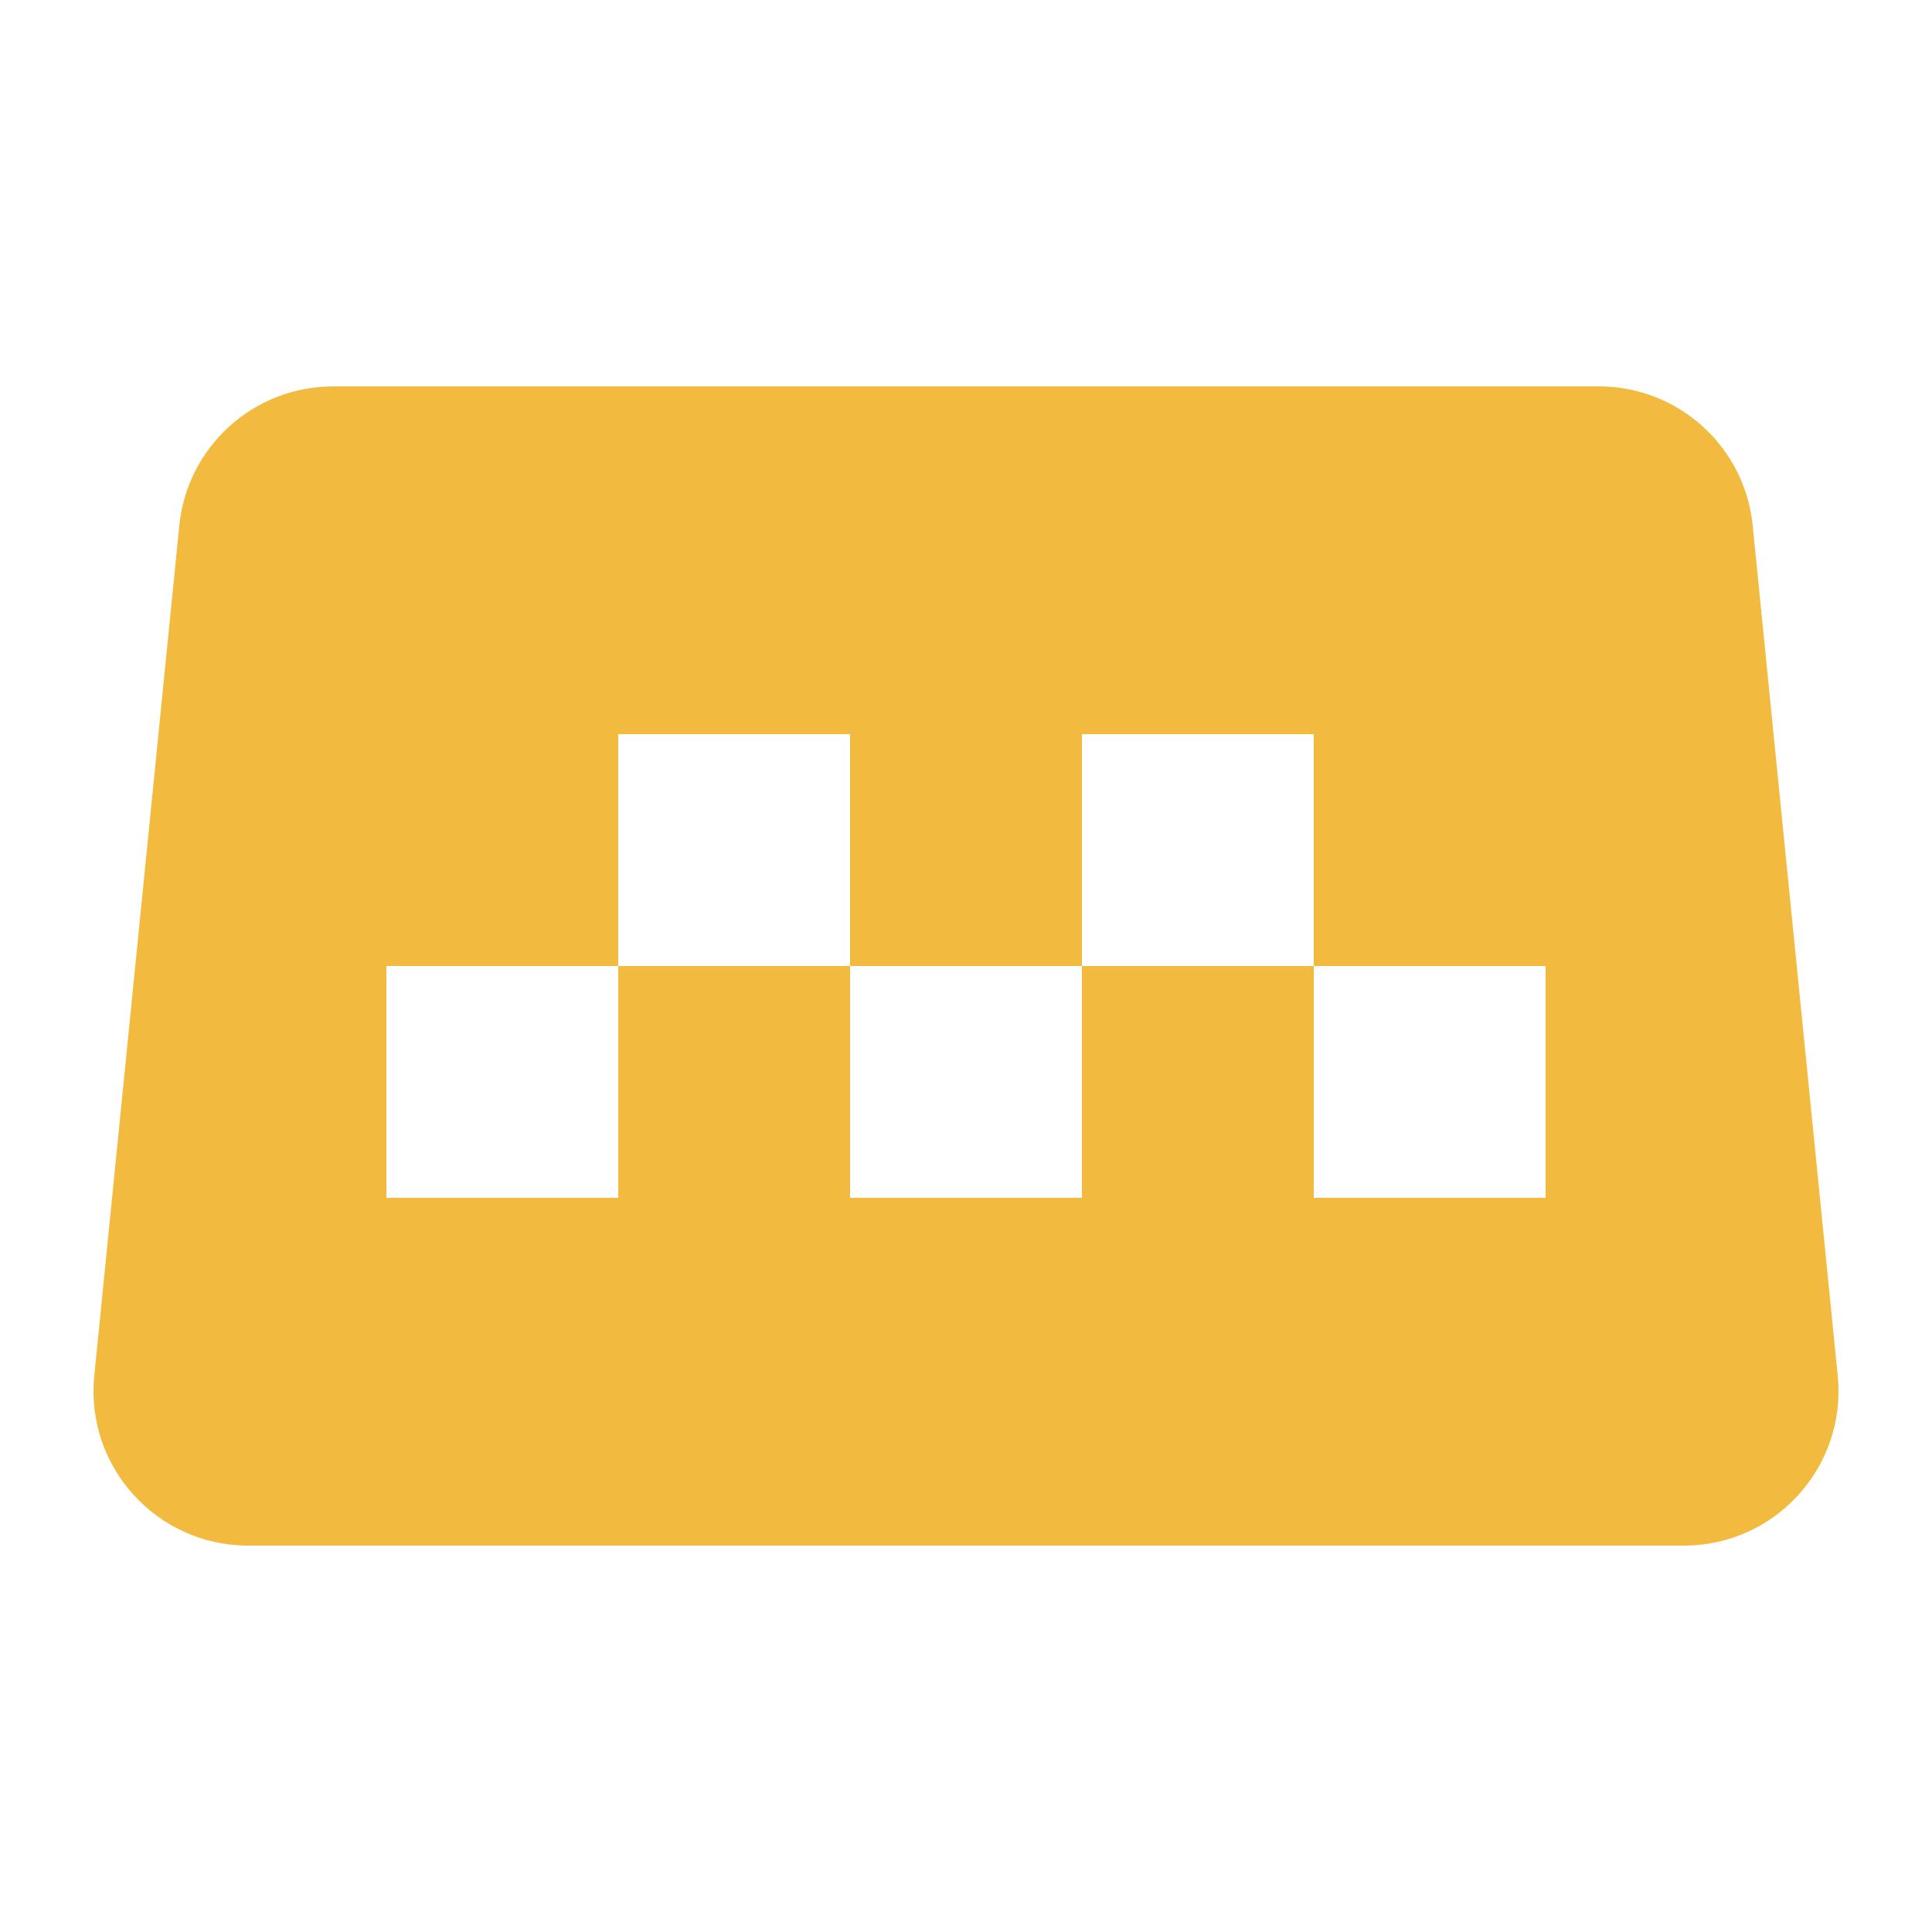 <?xml version="1.0" encoding="UTF-8"?> <svg xmlns="http://www.w3.org/2000/svg" width="50" height="50" viewBox="0 0 50 50" fill="none"> <path fill-rule="evenodd" clip-rule="evenodd" d="M8.62 10C6.565 10 4.844 11.557 4.64 13.602L2.44 35.602C2.204 37.957 4.054 40 6.42 40H43.58C45.947 40 47.796 37.957 47.56 35.602L45.36 13.602C45.156 11.557 43.435 10 41.38 10H8.62ZM16 19H22V25H16V19ZM16 25V31H10V25H16ZM28 25V31H22V25H28ZM34 25H28V19H34V25ZM34 25H40V31H34V25Z" fill="#F3BA40"></path> </svg> 